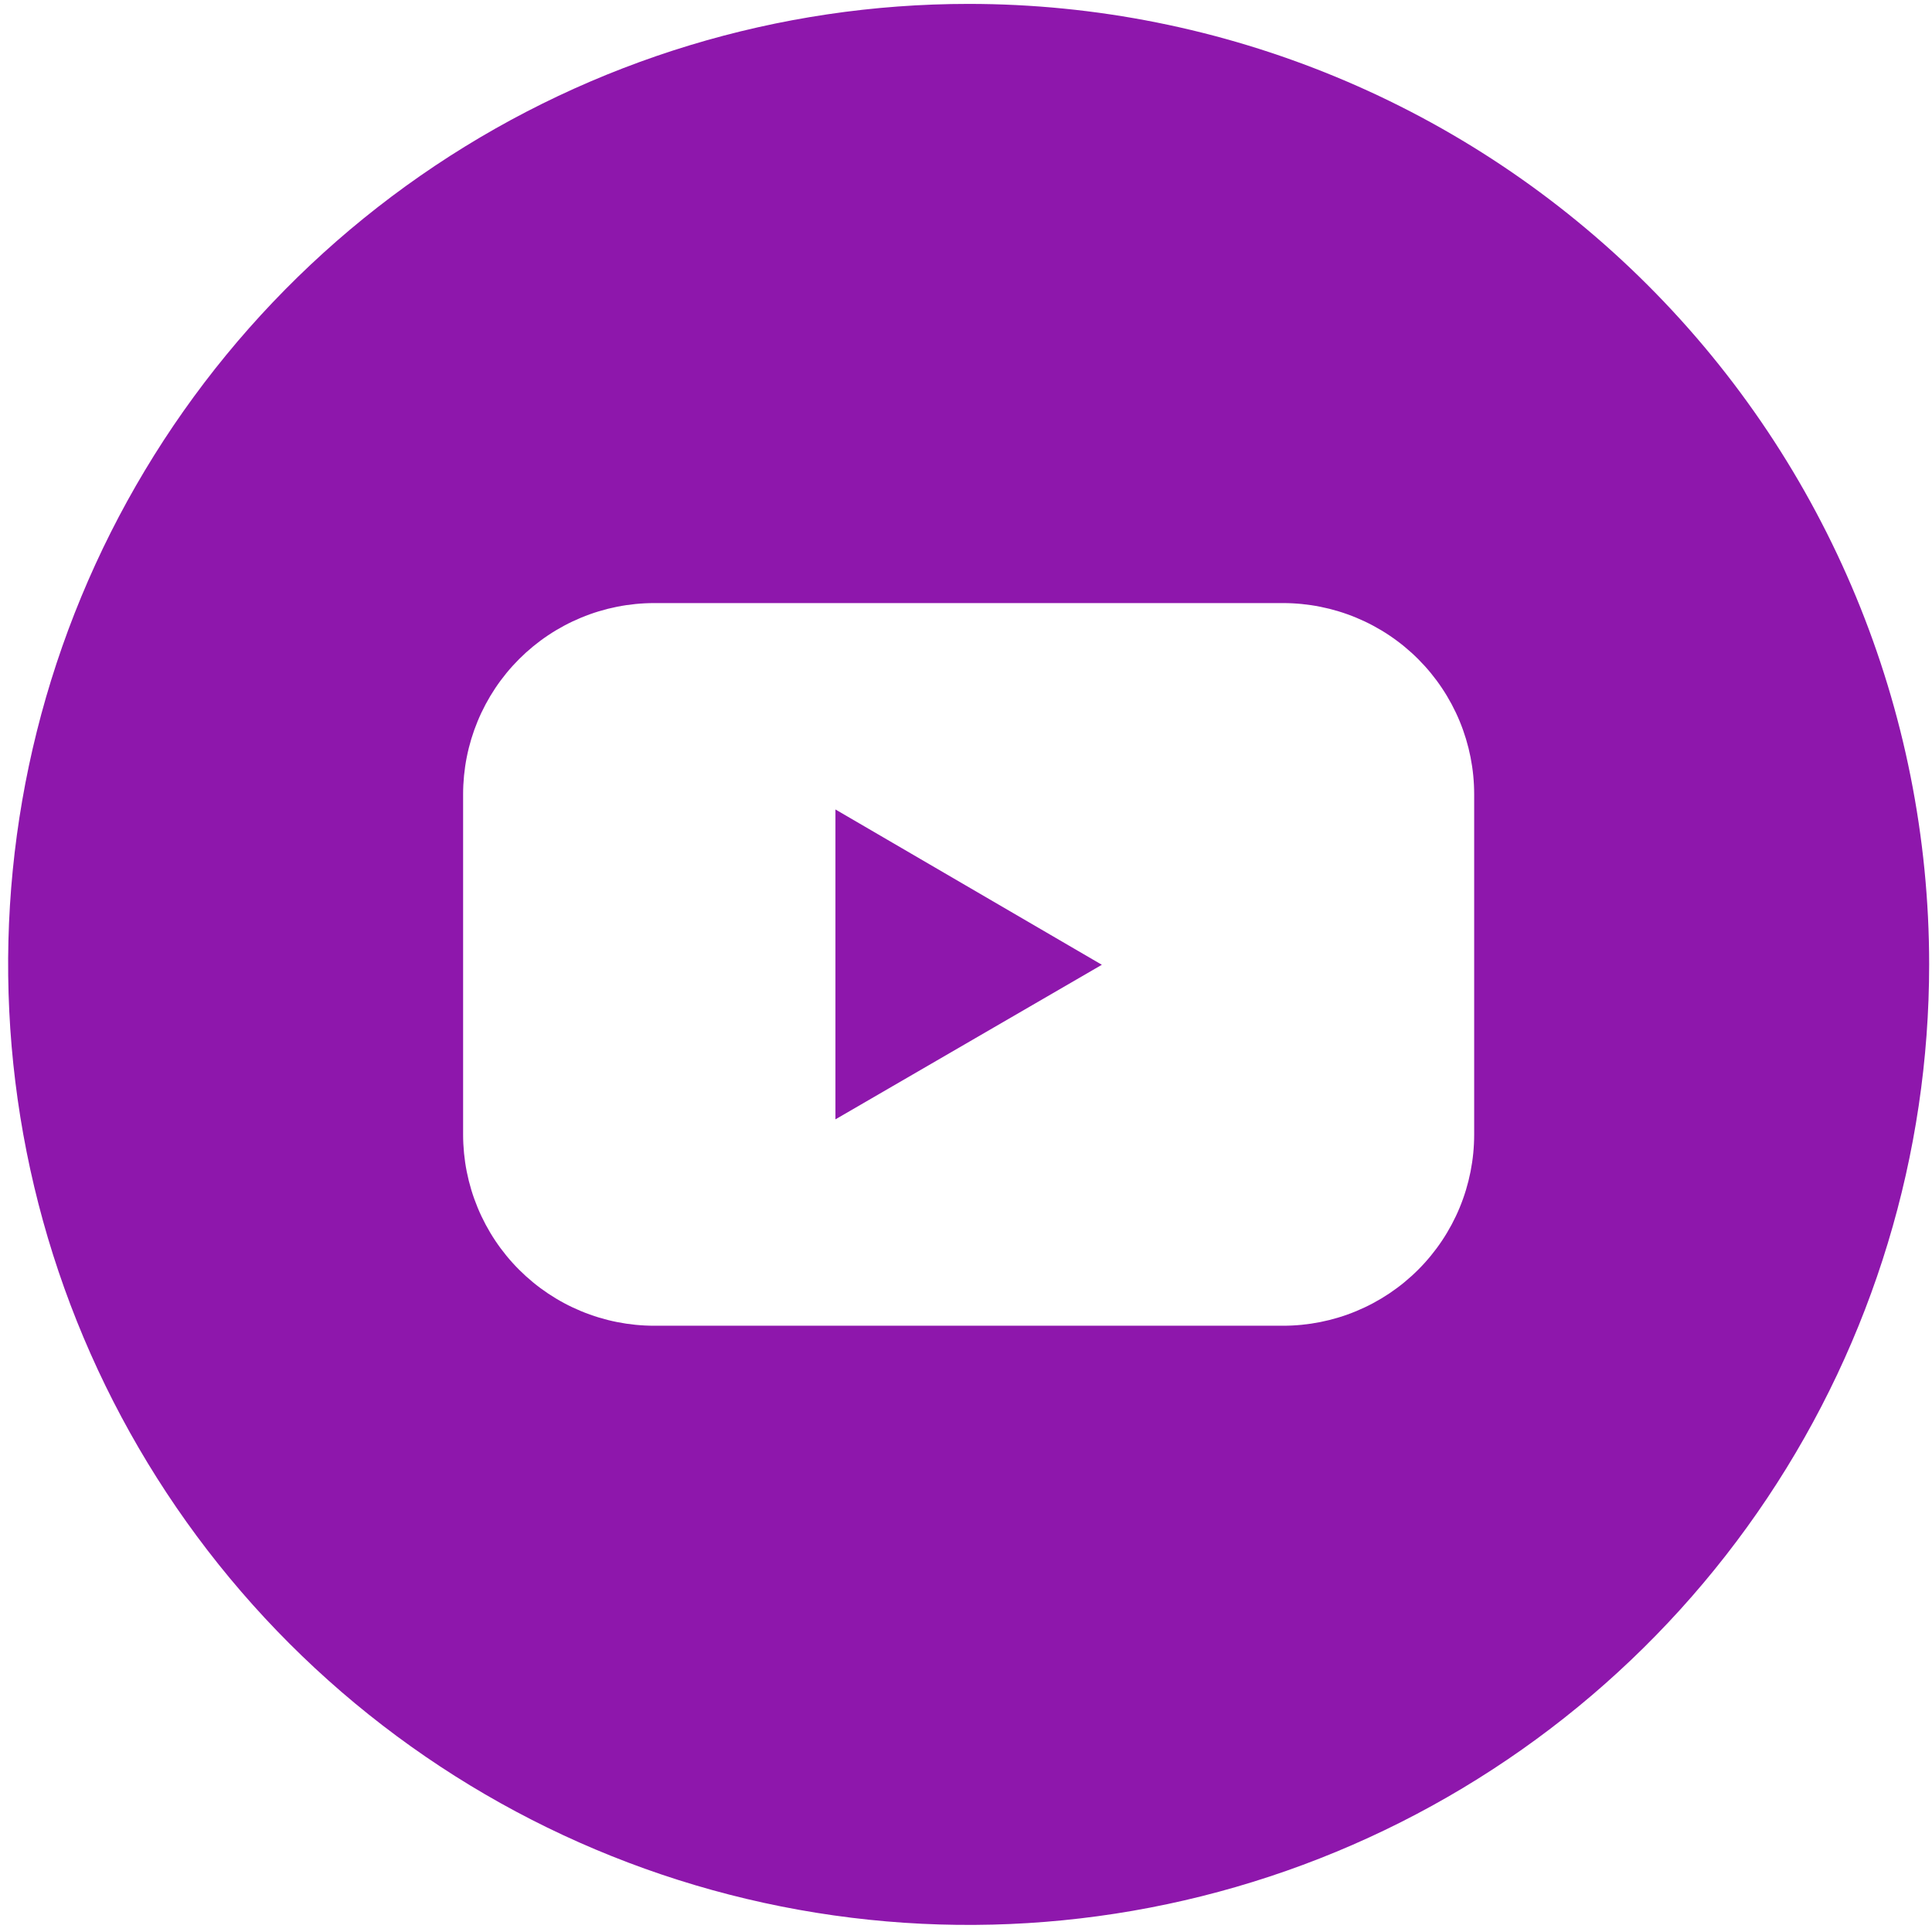 <svg width="176" height="176" viewBox="0 0 176 176" fill="none" xmlns="http://www.w3.org/2000/svg">
<path d="M76.106 101.97L100.376 87.889L76.106 73.74V101.97Z" fill="#8E17AC"/>
<path d="M88.241 0.355C70.935 0.355 54.018 5.487 39.628 15.101C25.239 24.716 14.024 38.382 7.401 54.37C0.779 70.359 -0.954 87.952 2.422 104.925C5.798 121.899 14.132 137.49 26.369 149.727C38.606 161.964 54.197 170.297 71.17 173.674C88.144 177.05 105.737 175.317 121.725 168.694C137.714 162.072 151.38 150.857 160.994 136.467C170.609 122.078 175.741 105.161 175.741 87.855C175.741 64.648 166.522 42.393 150.113 25.983C133.703 9.574 111.447 0.355 88.241 0.355ZM134.293 103.34C134.295 105.629 133.845 107.895 132.971 110.01C132.096 112.125 130.813 114.046 129.195 115.665C127.578 117.284 125.657 118.568 123.543 119.444C121.429 120.32 119.162 120.771 116.874 120.771H59.608C57.319 120.771 55.053 120.32 52.939 119.444C50.825 118.568 48.904 117.284 47.286 115.665C45.668 114.046 44.386 112.125 43.511 110.01C42.636 107.895 42.187 105.629 42.188 103.34V72.37C42.187 70.081 42.636 67.815 43.511 65.7C44.386 63.585 45.668 61.664 47.286 60.045C48.904 58.426 50.825 57.142 52.939 56.266C55.053 55.39 57.319 54.939 59.608 54.939H116.874C119.162 54.939 121.429 55.39 123.543 56.266C125.657 57.142 127.578 58.426 129.195 60.045C130.813 61.664 132.096 63.585 132.971 65.7C133.845 67.815 134.295 70.081 134.293 72.37V103.34Z" fill="#8E17AC"/>
</svg>
